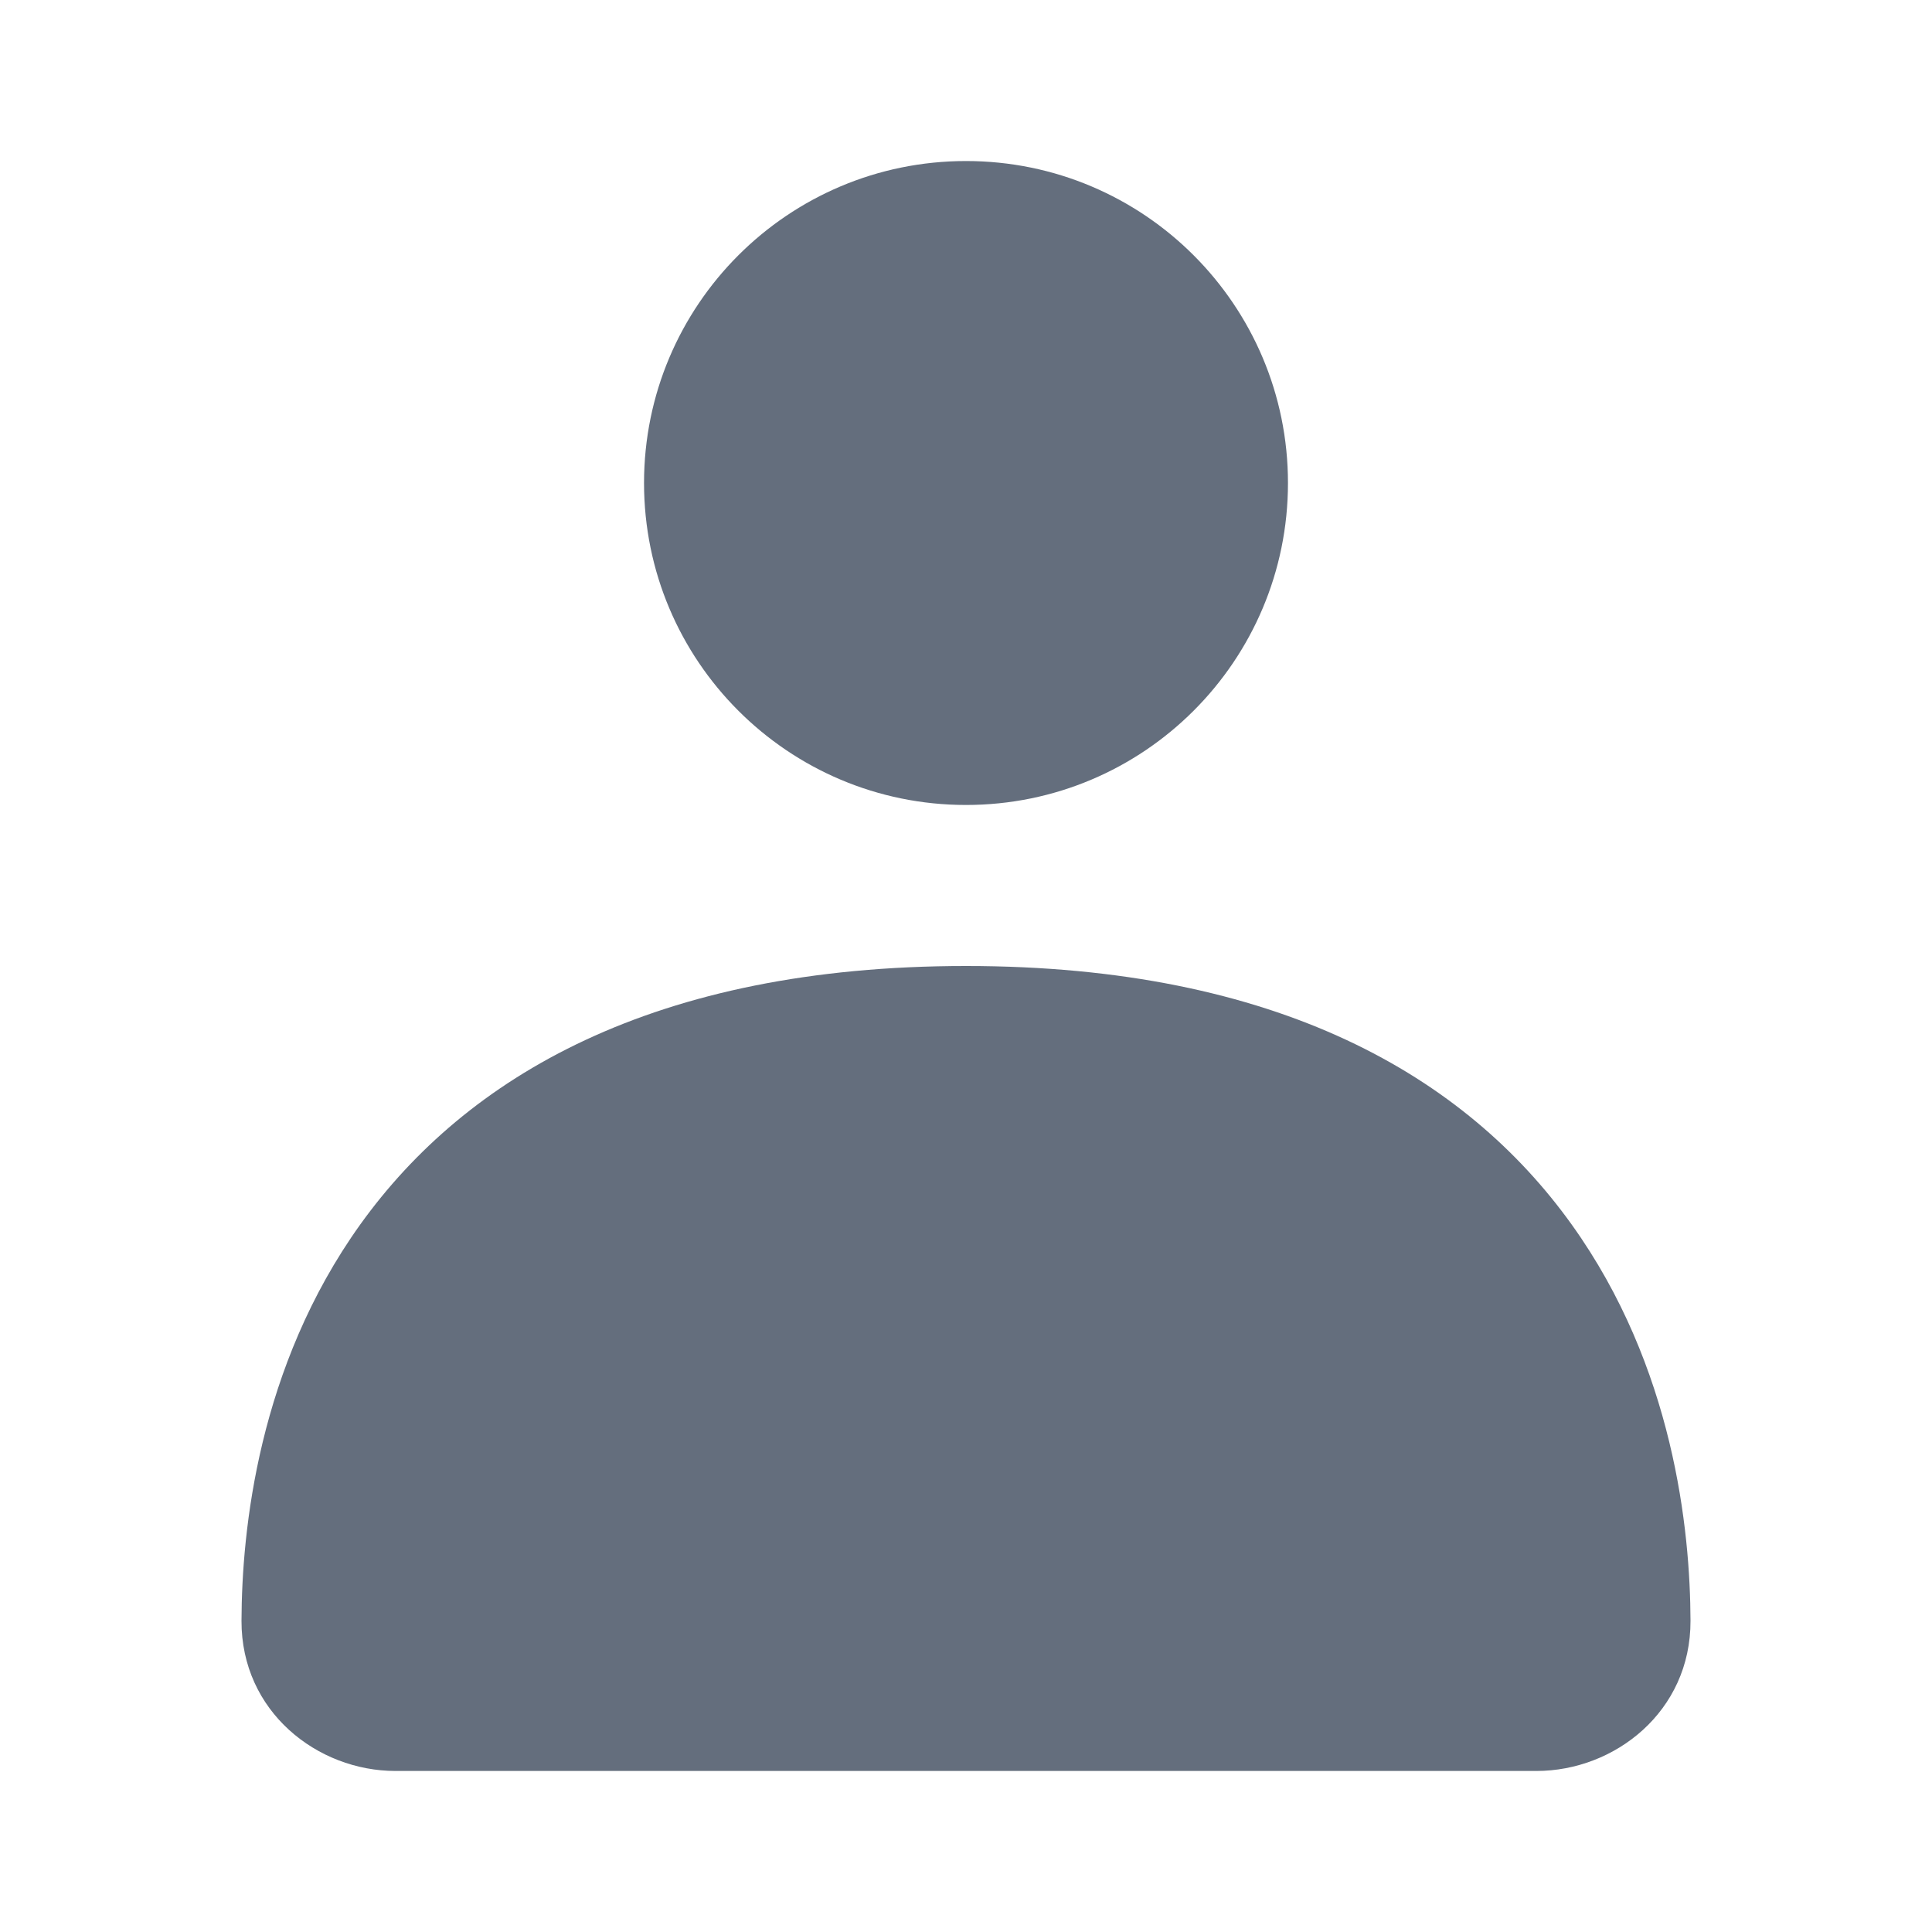 <svg width="20" height="20" viewBox="0 0 20 20" fill="none" xmlns="http://www.w3.org/2000/svg">
<path fill-rule="evenodd" clip-rule="evenodd" d="M3.73 12.675C4.826 11.148 6.765 10 10 10C13.234 10 15.174 11.148 16.269 12.675C17.328 14.151 17.497 15.842 17.5 16.778C17.503 17.719 16.714 18.333 15.905 18.333H4.094C3.286 18.333 2.497 17.719 2.5 16.778C2.503 15.842 2.672 14.151 3.73 12.675Z" fill="#646E7D"/>
<path fill-rule="evenodd" clip-rule="evenodd" d="M10 8.333C11.841 8.333 13.333 6.841 13.333 5C13.333 3.159 11.841 1.667 10 1.667C8.159 1.667 6.667 3.159 6.667 5C6.667 6.841 8.159 8.333 10 8.333Z" fill="#646E7D"/>
</svg>

